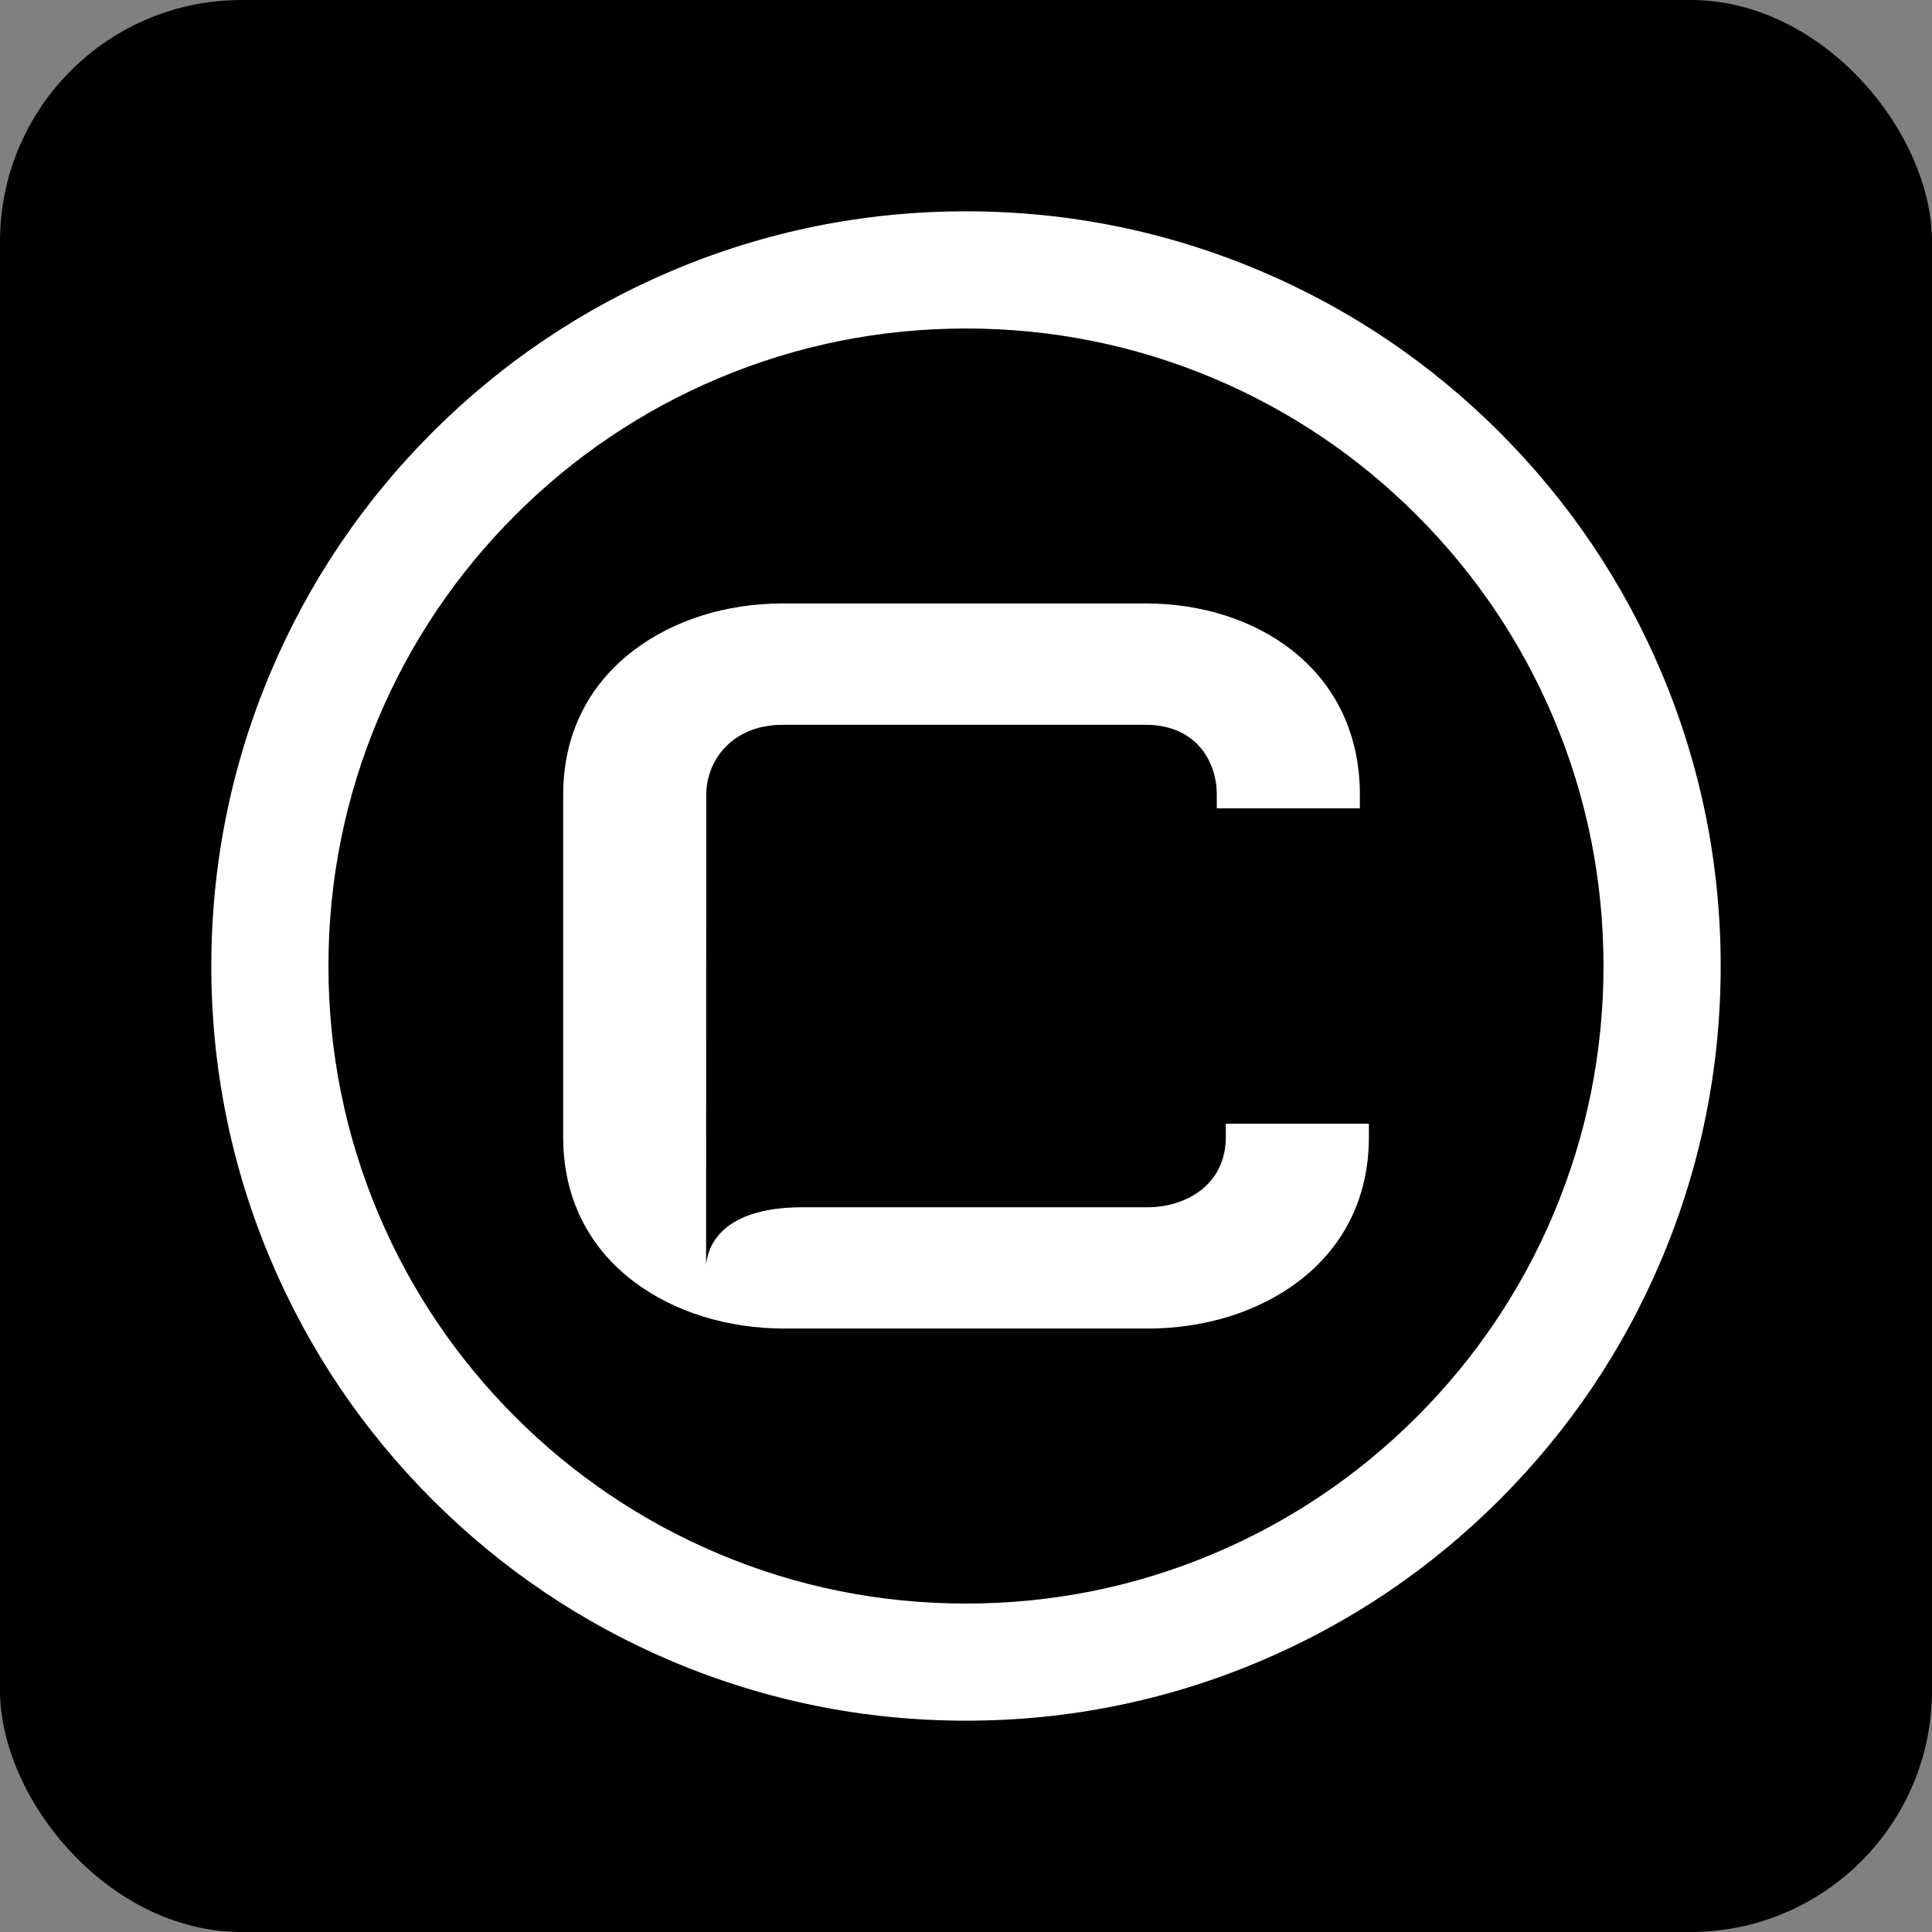 <svg xmlns="http://www.w3.org/2000/svg" width="32" height="32" viewBox="0 0 32 32" fill="none"><rect x="0" y="0" width="32" height="32" fill="#808080" stroke="none"/><rect width="32" height="32" rx="4" fill="black"></rect><g clip-path="url(#clip0_227_6)"><path d="M22.673 18.613V18.835C22.673 19.819 22.27 20.645 21.506 21.225C20.843 21.728 19.955 22.005 19.006 22.005H12.995C12.046 22.005 11.159 21.728 10.495 21.225C9.732 20.646 9.328 19.819 9.328 18.835V13.166C9.328 12.183 9.73 11.356 10.491 10.776C11.15 10.272 12.028 9.995 12.964 9.995H18.978C19.907 9.995 20.771 10.273 21.409 10.778C22.138 11.355 22.524 12.181 22.524 13.166V13.389H20.154V13.166C20.154 12.588 19.79 12.005 18.978 12.005H12.964C12.133 12.005 11.698 12.589 11.698 13.166V13.681L11.695 20.963C11.71 20.723 11.872 19.996 13.293 19.996H19.008C19.631 19.996 20.303 19.633 20.303 18.835V18.613H22.673L22.673 18.613Z" fill="white"></path><path d="M16 28.5C14.313 28.5 12.676 28.169 11.134 27.517C9.646 26.888 8.309 25.987 7.161 24.839C6.013 23.691 5.112 22.355 4.483 20.866C3.831 19.324 3.5 17.687 3.5 16C3.5 14.313 3.831 12.676 4.483 11.134C5.112 9.646 6.013 8.309 7.161 7.161C8.309 6.013 9.646 5.112 11.134 4.483C12.676 3.831 14.313 3.5 16 3.5C17.687 3.5 19.324 3.831 20.866 4.483C22.354 5.112 23.691 6.013 24.839 7.161C25.986 8.309 26.888 9.646 27.517 11.134C28.169 12.676 28.5 14.313 28.5 16C28.5 17.687 28.169 19.324 27.517 20.866C26.888 22.355 25.987 23.691 24.839 24.839C23.691 25.987 22.355 26.888 20.866 27.517C19.324 28.169 17.687 28.5 16 28.5V28.5ZM16 5.441C14.574 5.441 13.191 5.72 11.89 6.27C10.633 6.802 9.503 7.563 8.533 8.534C7.563 9.504 6.802 10.633 6.27 11.89C5.72 13.191 5.44 14.574 5.44 16C5.44 17.426 5.72 18.809 6.27 20.11C6.802 21.367 7.563 22.497 8.533 23.467C9.503 24.437 10.633 25.198 11.89 25.73C13.191 26.281 14.574 26.56 16 26.56C17.426 26.56 18.809 26.281 20.11 25.73C21.367 25.198 22.497 24.437 23.467 23.467C24.437 22.497 25.198 21.368 25.73 20.11C26.28 18.809 26.559 17.426 26.559 16C26.559 14.574 26.28 13.191 25.73 11.89C25.198 10.633 24.437 9.504 23.467 8.534C22.497 7.563 21.367 6.802 20.11 6.27C18.809 5.72 17.426 5.441 16 5.441Z" fill="white"></path></g><defs><clipPath id="clip0_227_6"><rect width="25" height="25" fill="white" transform="translate(3.5 3.5)"></rect></clipPath></defs></svg>
